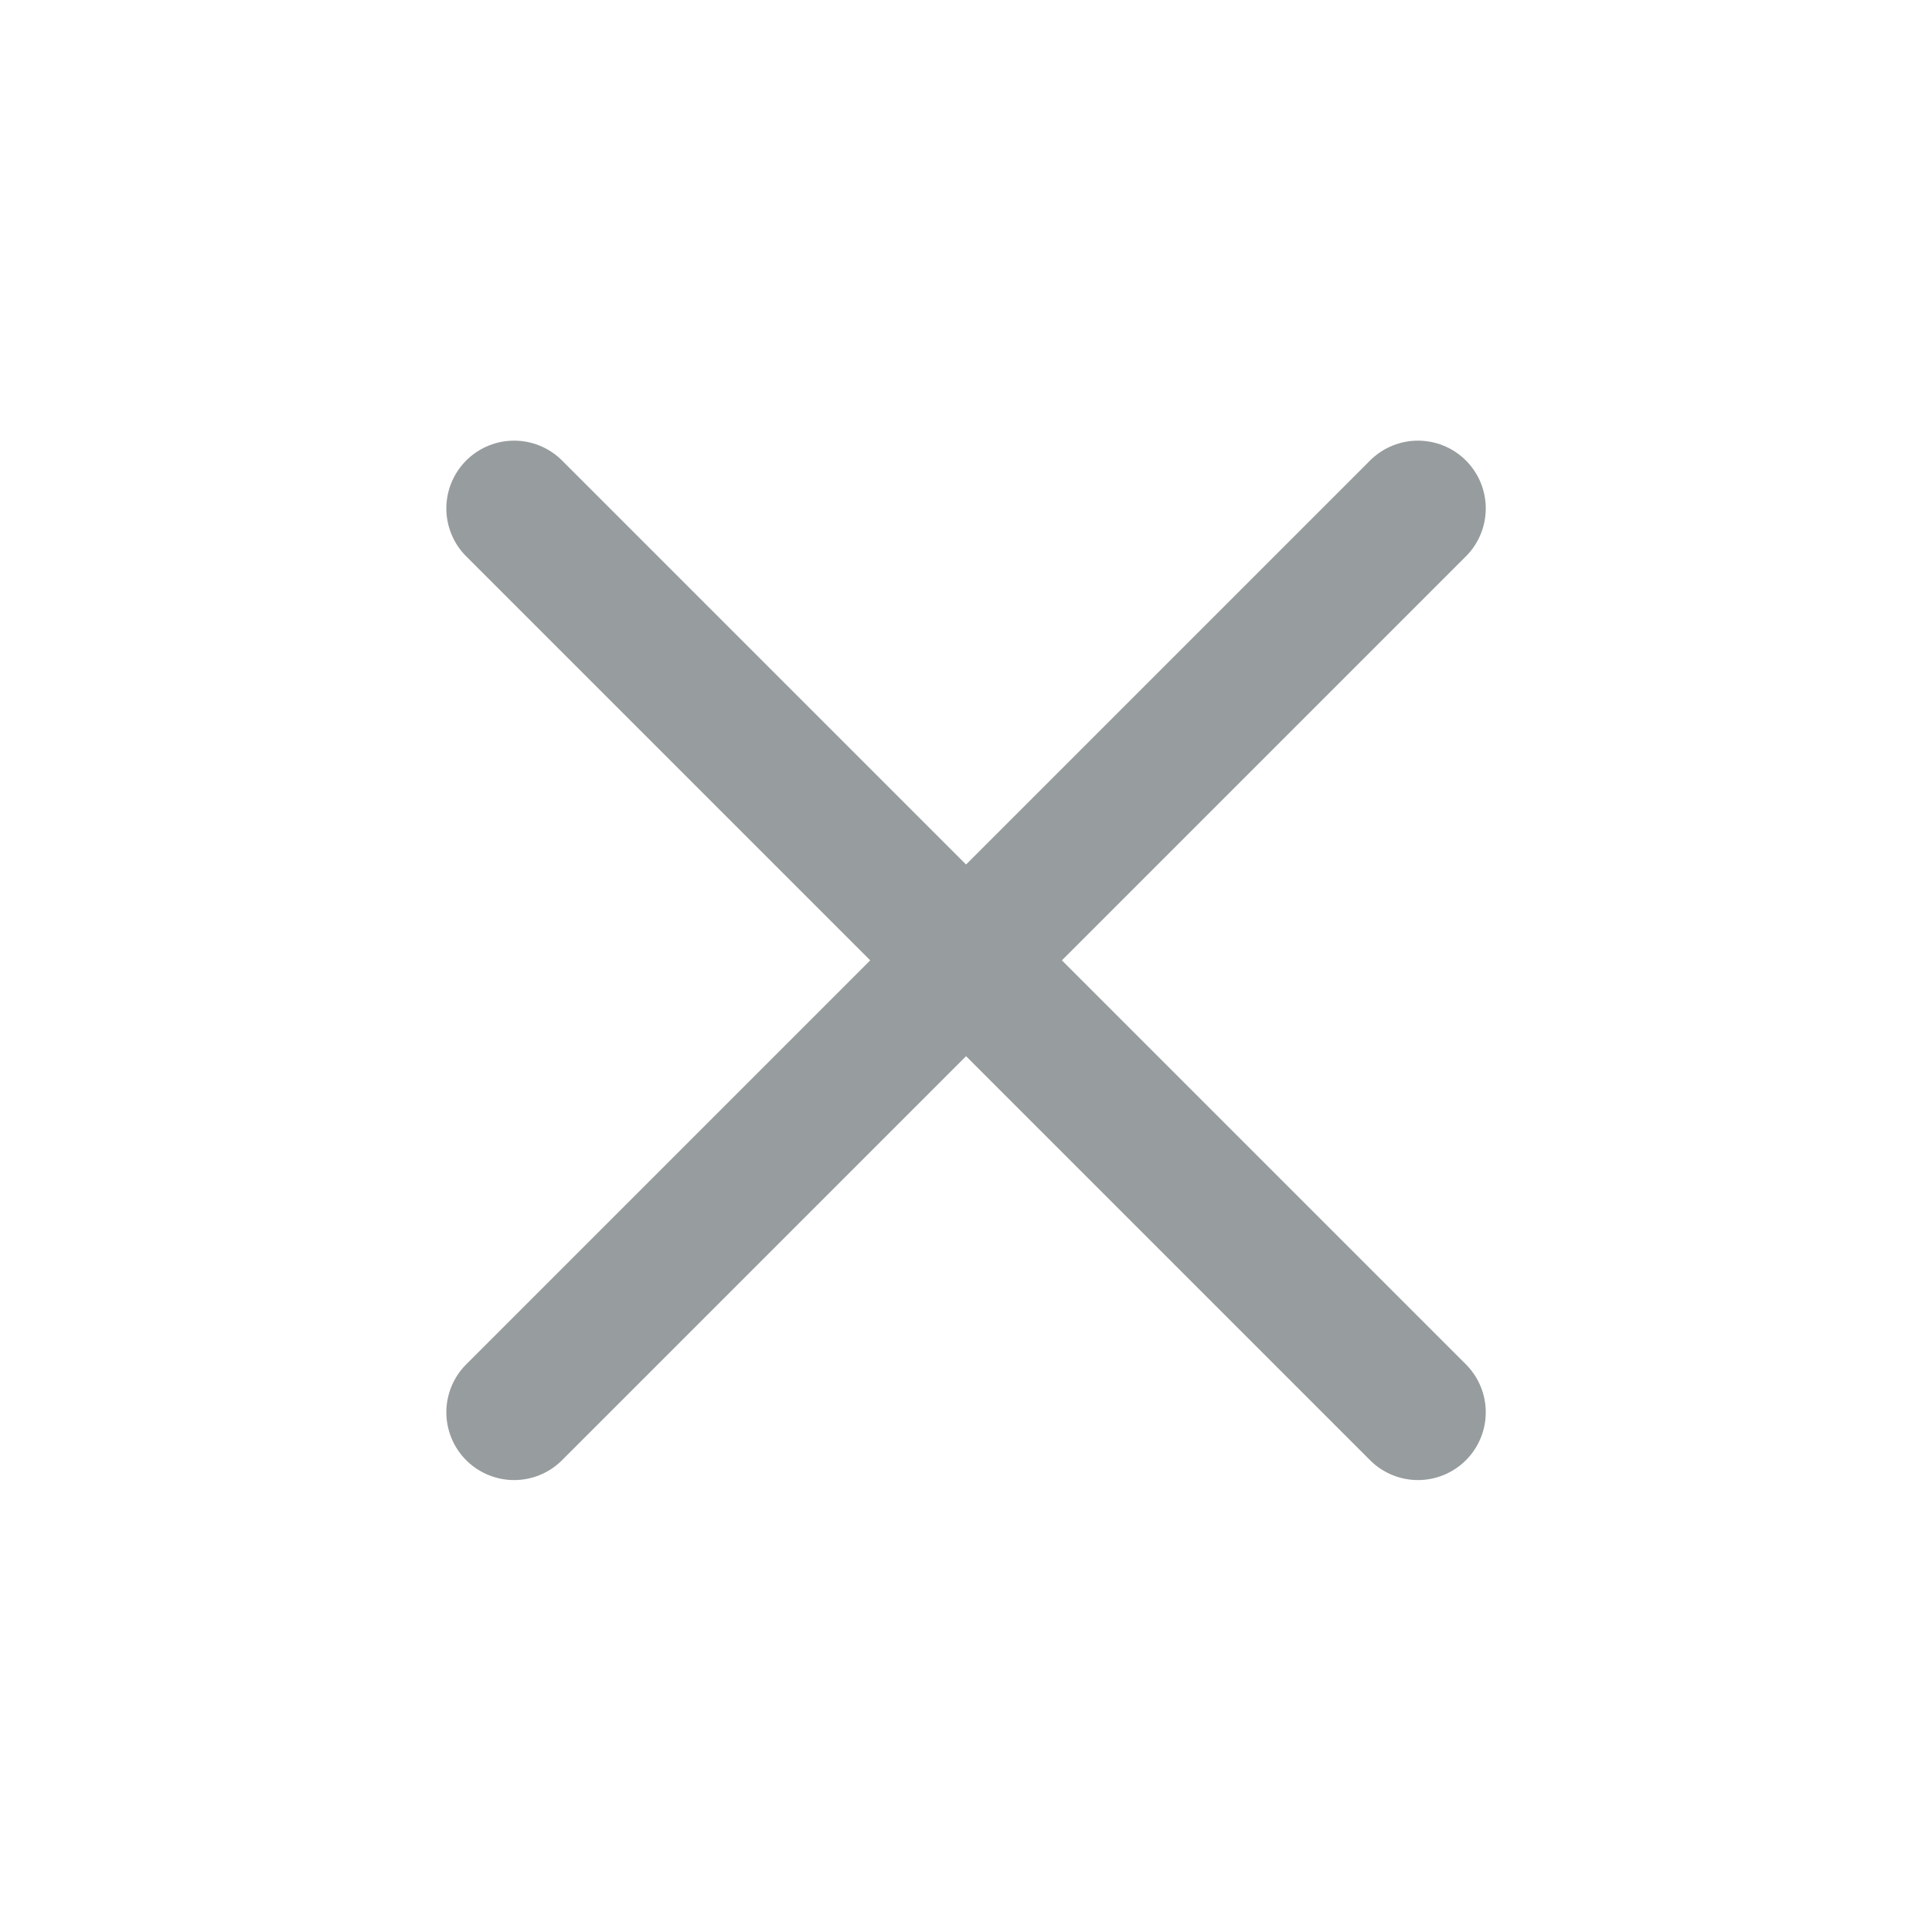 <svg width="19" height="19" viewBox="0 0 19 19" fill="none" xmlns="http://www.w3.org/2000/svg">
<path d="M5.056 13.889L13.945 5M5.056 5L13.945 13.889" stroke="#979C9E" stroke-width="1.333" stroke-linecap="round" stroke-linejoin="round"/>
</svg>

